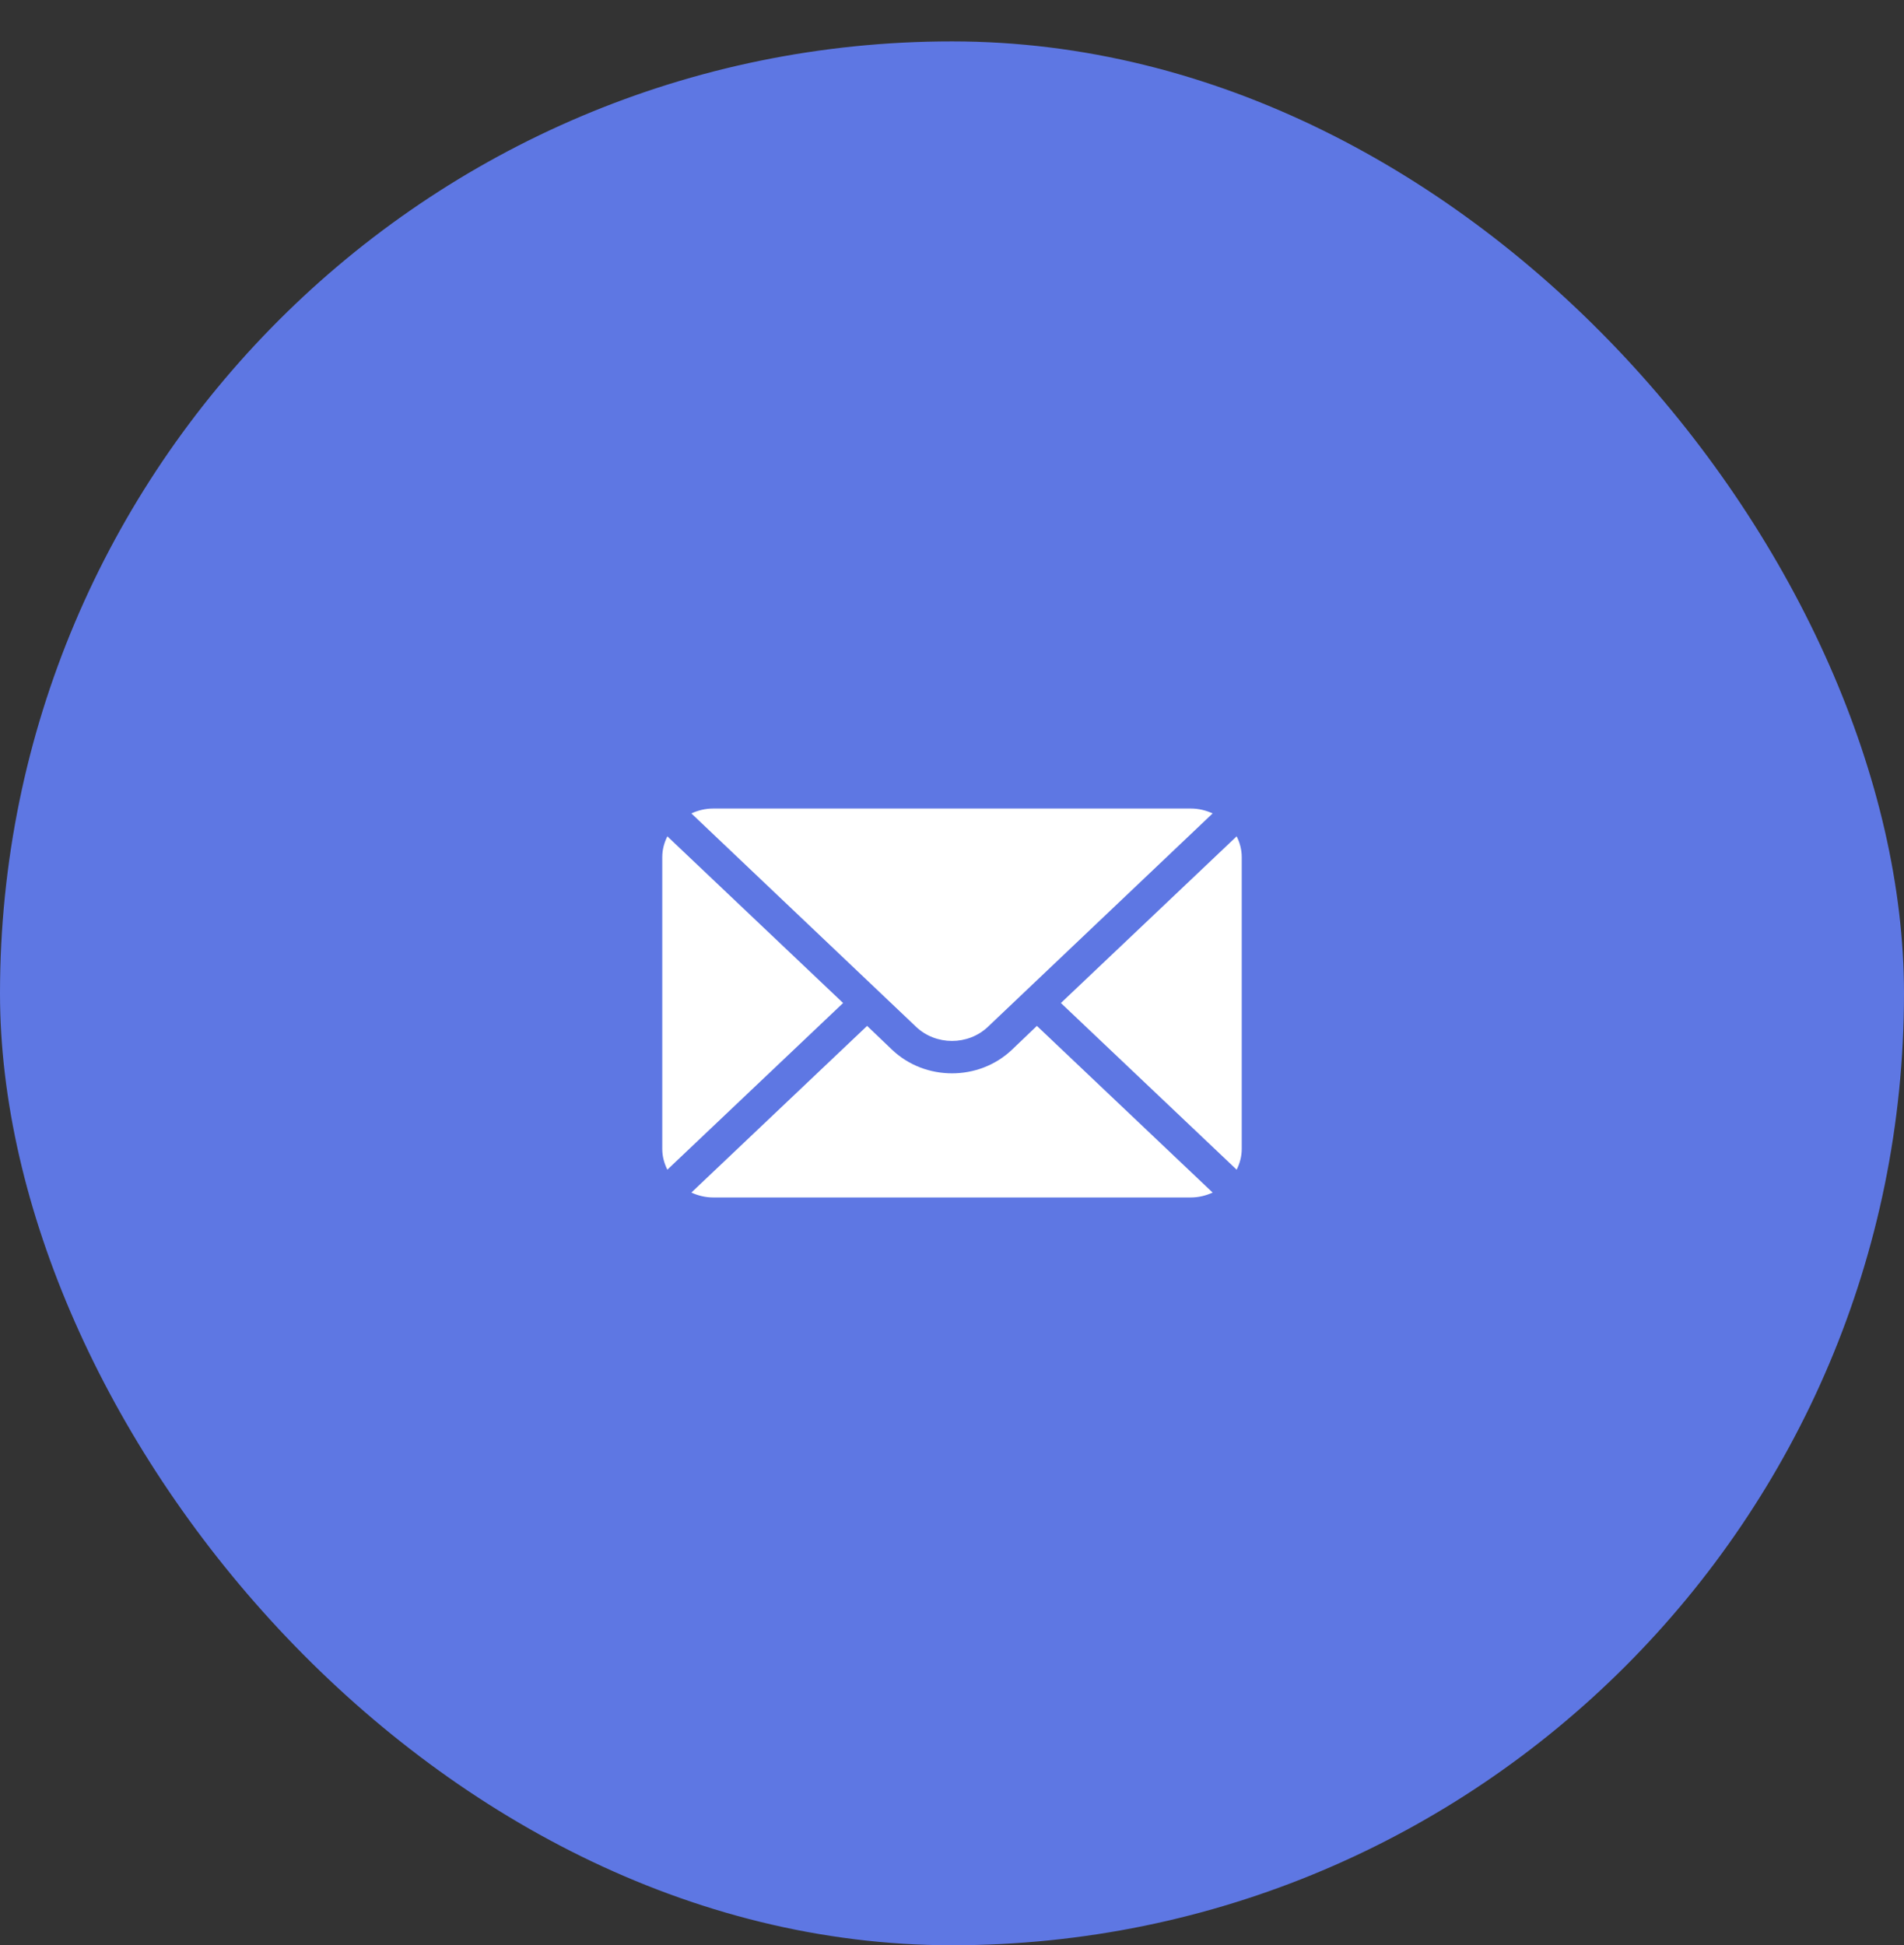 <svg width="46" height="47" viewBox="0 0 46 47" fill="none" xmlns="http://www.w3.org/2000/svg">
<rect x="0" y="0" width="46" height="47" fill="#333333" stroke="none"/>
<rect y="1" width="46" height="46" rx="23" fill="#5E77E3"/>
<path d="M29.877 20.207L25.631 24.234L29.877 28.261C29.954 28.108 30 27.939 30 27.758V20.71C30 20.529 29.954 20.36 29.877 20.207Z" fill="white"/>
<path d="M28.77 19.535H17.23C17.041 19.535 16.864 19.58 16.703 19.653L22.13 24.807C22.61 25.265 23.39 25.265 23.87 24.807L29.297 19.653C29.137 19.58 28.959 19.535 28.77 19.535Z" fill="white"/>
<path d="M16.123 20.207C16.047 20.36 16 20.529 16 20.71V27.758C16 27.939 16.047 28.108 16.123 28.261L20.369 24.234L16.123 20.207Z" fill="white"/>
<path d="M25.051 24.787L24.45 25.361C23.651 26.124 22.35 26.124 21.55 25.361L20.949 24.787L16.703 28.814C16.864 28.887 17.041 28.932 17.23 28.932H28.77C28.959 28.932 29.137 28.887 29.297 28.814L25.051 24.787Z" fill="white"/>
</svg>
